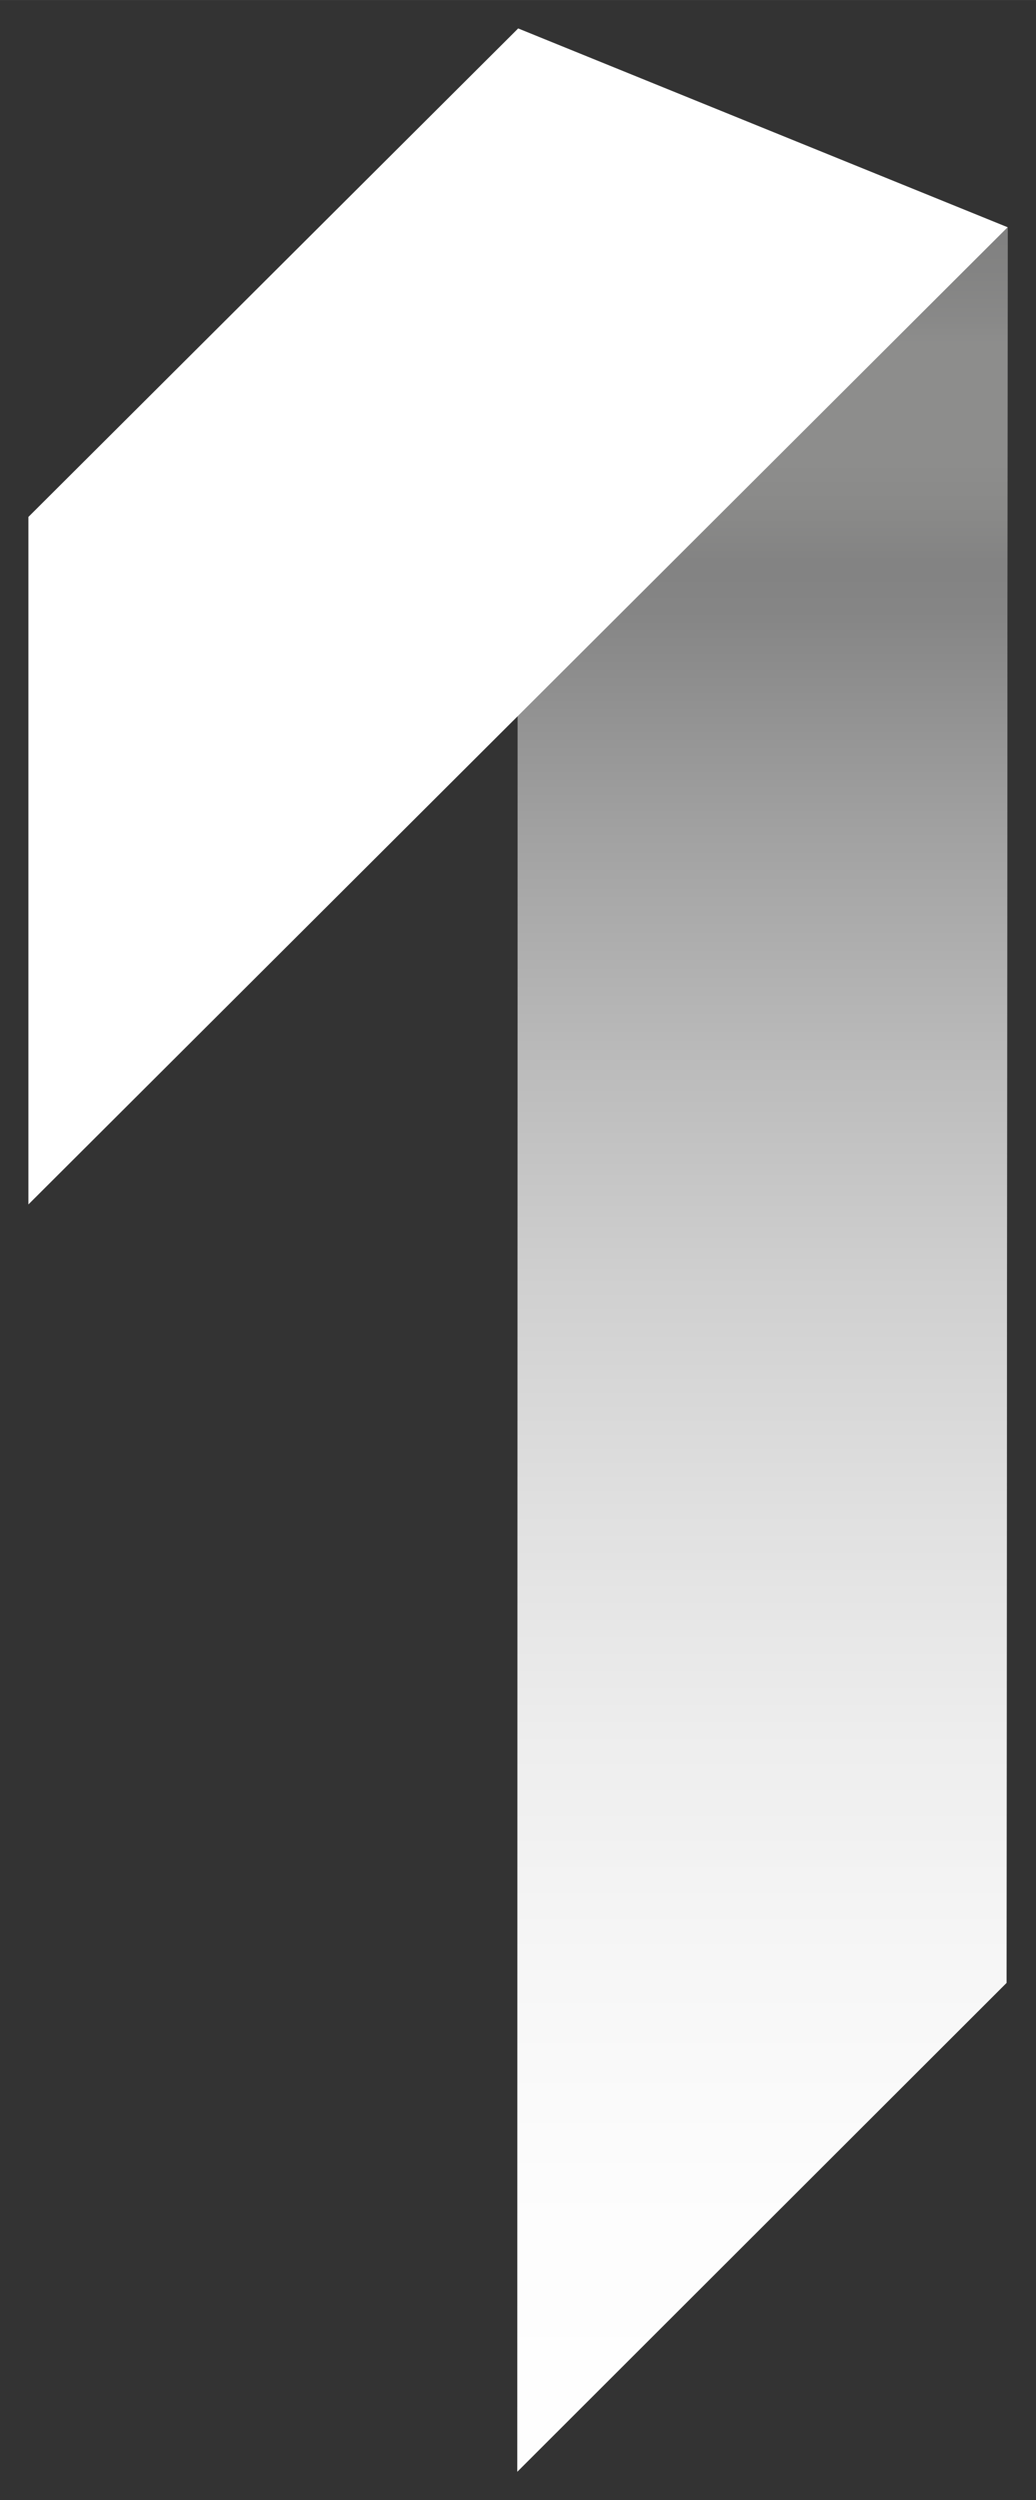 <svg width="72.91" height="175.927" viewBox="0 0 19.291 46.547" xmlns:xlink="http://www.w3.org/1999/xlink" xmlns="http://www.w3.org/2000/svg"><rect x="0" y="0" width="19.291" height="46.547" fill="#333333" stroke="none"/><defs><linearGradient xlink:href="#a" id="b" gradientUnits="userSpaceOnUse" gradientTransform="translate(64.622 64.307) scale(.758)" x1="18.027" y1="60" x2="18.027" y2=".006"/><linearGradient id="a" x1="18.027" y1="60" x2="18.027" y2=".006" gradientUnits="userSpaceOnUse" gradientTransform="translate(-129.867 -40.605)"><stop stop-color="#fff"/><stop offset=".11" stop-color="#FBFBFB"/><stop offset=".2" stop-color="#F0F0F0"/><stop offset=".3" stop-color="#DDD"/><stop offset=".39" stop-color="#C3C3C3"/><stop offset=".49" stop-color="#A0A0A0"/><stop offset=".58" stop-color="#767676"/><stop offset=".67" stop-color="#454545"/><stop offset=".76" stop-color="#0D0D0D"/><stop offset=".78" stop-color="#070707"/><stop offset=".8" stop-color="#141412"/><stop offset=".82" stop-color="#1B1B19"/><stop offset=".87" stop-color="#1D1D1B"/><stop offset=".88" stop-color="#141413"/><stop offset=".9" stop-color="#090908"/><stop offset=".92" stop-color="#020202"/><stop offset=".99"/></linearGradient></defs><path d="m82.835 100.695.02-32.686-9.122-3.698-.008 45.485z" fill="#fff" style="stroke-width:.086" transform="translate(-64.092 -63.778)"/><path style="mix-blend-mode:multiply;fill:url(#b);stroke-width:.086" opacity=".5" d="m82.835 100.695.02-32.686-9.122-3.698-.008 45.485z" fill="url(#a)" transform="translate(-64.092 -63.778)"/><path d="m73.741 64.307-9.12 9.095v12.8l18.233-18.193z" fill="#fff" style="stroke-width:.086" transform="translate(-64.092 -63.778)"/></svg>